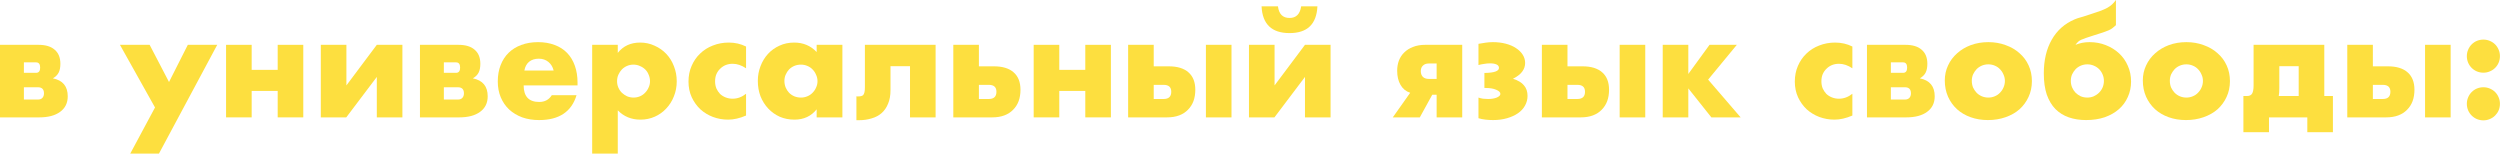 <?xml version="1.0" encoding="UTF-8"?> <svg xmlns="http://www.w3.org/2000/svg" width="495" height="31" viewBox="0 0 495 31" fill="none"><path d="M7.504 19.712C7.896 19.712 8.195 19.6 8.4 19.376C8.605 19.152 8.708 18.853 8.708 18.48C8.708 17.677 8.307 17.276 7.504 17.276H4.732V19.712H7.504ZM7.14 14.42C7.681 14.42 7.952 14.075 7.952 13.384C7.952 12.693 7.681 12.348 7.14 12.348H4.732V14.42H7.14ZM0 8.876H7.616C9.035 8.876 10.108 9.203 10.836 9.856C11.583 10.491 11.956 11.415 11.956 12.628C11.956 13.337 11.844 13.916 11.62 14.364C11.396 14.812 11.013 15.195 10.472 15.512C12.432 15.904 13.412 17.089 13.412 19.068C13.412 20.393 12.908 21.42 11.9 22.148C10.911 22.876 9.539 23.24 7.784 23.24H0V8.876Z" fill="#FDDF3F"></path><path d="M30.692 21.28L23.748 8.876H29.628L33.464 16.24L37.188 8.876H43.012L31.476 30.408H25.792L30.692 21.28Z" fill="#FDDF3F"></path><path d="M54.982 13.832V8.876H60.05V23.24H54.982V18.004H49.83V23.24H44.762V8.876H49.83V13.832H54.982Z" fill="#FDDF3F"></path><path d="M68.588 8.876V16.912L74.608 8.876H79.675V23.24H74.608V15.232L68.559 23.24H63.52V8.876H68.588Z" fill="#FDDF3F"></path><path d="M90.656 19.712C91.048 19.712 91.347 19.6 91.552 19.376C91.758 19.152 91.86 18.853 91.86 18.48C91.86 17.677 91.459 17.276 90.656 17.276H87.884V19.712H90.656ZM90.292 14.42C90.834 14.42 91.104 14.075 91.104 13.384C91.104 12.693 90.834 12.348 90.292 12.348H87.884V14.42H90.292ZM83.152 8.876H90.768C92.187 8.876 93.26 9.203 93.988 9.856C94.735 10.491 95.108 11.415 95.108 12.628C95.108 13.337 94.996 13.916 94.772 14.364C94.548 14.812 94.166 15.195 93.624 15.512C95.584 15.904 96.564 17.089 96.564 19.068C96.564 20.393 96.06 21.42 95.052 22.148C94.063 22.876 92.691 23.24 90.936 23.24H83.152V8.876Z" fill="#FDDF3F"></path><path d="M109.621 13.972C109.453 13.263 109.108 12.693 108.585 12.264C108.062 11.835 107.428 11.62 106.681 11.62C105.897 11.62 105.253 11.825 104.749 12.236C104.264 12.647 103.956 13.225 103.825 13.972H109.621ZM103.685 16.912C103.685 19.096 104.712 20.188 106.765 20.188C107.866 20.188 108.697 19.74 109.257 18.844H114.157C113.168 22.129 110.694 23.772 106.737 23.772C105.524 23.772 104.413 23.595 103.405 23.24C102.397 22.867 101.529 22.344 100.801 21.672C100.092 21 99.541 20.197 99.149 19.264C98.757 18.331 98.561 17.285 98.561 16.128C98.561 14.933 98.748 13.86 99.121 12.908C99.494 11.937 100.026 11.116 100.717 10.444C101.408 9.772 102.238 9.259 103.209 8.904C104.198 8.531 105.309 8.344 106.541 8.344C107.754 8.344 108.846 8.531 109.817 8.904C110.788 9.259 111.609 9.781 112.281 10.472C112.953 11.163 113.466 12.012 113.821 13.02C114.176 14.009 114.353 15.129 114.353 16.38V16.912H103.685Z" fill="#FDDF3F"></path><path d="M128.702 16.1C128.702 15.652 128.618 15.232 128.45 14.84C128.301 14.429 128.077 14.075 127.778 13.776C127.479 13.477 127.125 13.244 126.714 13.076C126.322 12.889 125.893 12.796 125.426 12.796C124.978 12.796 124.558 12.88 124.166 13.048C123.774 13.216 123.429 13.449 123.13 13.748C122.85 14.047 122.617 14.401 122.43 14.812C122.262 15.204 122.178 15.624 122.178 16.072C122.178 16.52 122.262 16.94 122.43 17.332C122.598 17.724 122.831 18.069 123.13 18.368C123.429 18.648 123.774 18.881 124.166 19.068C124.577 19.236 125.006 19.32 125.454 19.32C125.902 19.32 126.322 19.236 126.714 19.068C127.106 18.9 127.442 18.667 127.722 18.368C128.021 18.069 128.254 17.724 128.422 17.332C128.609 16.94 128.702 16.529 128.702 16.1ZM122.318 30.408H117.25V8.876H122.318V10.472C123.401 9.109 124.875 8.428 126.742 8.428C127.769 8.428 128.721 8.633 129.598 9.044C130.494 9.436 131.269 9.977 131.922 10.668C132.575 11.359 133.079 12.171 133.434 13.104C133.807 14.037 133.994 15.036 133.994 16.1C133.994 17.164 133.807 18.153 133.434 19.068C133.079 19.983 132.575 20.785 131.922 21.476C131.287 22.167 130.531 22.708 129.654 23.1C128.777 23.492 127.825 23.688 126.798 23.688C125.006 23.688 123.513 23.072 122.318 21.84V30.408Z" fill="#FDDF3F"></path><path d="M147.719 13.524C146.841 12.927 145.955 12.628 145.059 12.628C144.573 12.628 144.116 12.712 143.687 12.88C143.276 13.048 142.912 13.291 142.595 13.608C142.277 13.907 142.025 14.271 141.839 14.7C141.671 15.111 141.587 15.577 141.587 16.1C141.587 16.604 141.671 17.071 141.839 17.5C142.025 17.911 142.268 18.275 142.567 18.592C142.884 18.891 143.257 19.124 143.687 19.292C144.116 19.46 144.573 19.544 145.059 19.544C146.011 19.544 146.897 19.217 147.719 18.564V22.876C146.468 23.417 145.283 23.688 144.163 23.688C143.117 23.688 142.119 23.511 141.167 23.156C140.233 22.801 139.403 22.297 138.675 21.644C137.965 20.972 137.396 20.179 136.967 19.264C136.537 18.331 136.323 17.295 136.323 16.156C136.323 15.017 136.528 13.981 136.939 13.048C137.349 12.096 137.909 11.284 138.619 10.612C139.328 9.921 140.168 9.389 141.139 9.016C142.128 8.624 143.183 8.428 144.303 8.428C145.535 8.428 146.673 8.689 147.719 9.212V13.524Z" fill="#FDDF3F"></path><path d="M155.313 16.016C155.313 16.483 155.397 16.921 155.565 17.332C155.733 17.724 155.957 18.069 156.237 18.368C156.536 18.667 156.881 18.9 157.273 19.068C157.684 19.236 158.123 19.32 158.589 19.32C159.037 19.32 159.457 19.236 159.849 19.068C160.26 18.9 160.605 18.667 160.885 18.368C161.184 18.069 161.417 17.724 161.585 17.332C161.772 16.94 161.865 16.52 161.865 16.072C161.865 15.624 161.772 15.204 161.585 14.812C161.417 14.401 161.184 14.047 160.885 13.748C160.605 13.449 160.26 13.216 159.849 13.048C159.457 12.88 159.037 12.796 158.589 12.796C158.123 12.796 157.684 12.88 157.273 13.048C156.881 13.216 156.536 13.449 156.237 13.748C155.957 14.047 155.733 14.392 155.565 14.784C155.397 15.157 155.313 15.568 155.313 16.016ZM161.697 8.876H166.793V23.24H161.697V21.644C160.615 23.007 159.149 23.688 157.301 23.688C156.256 23.688 155.295 23.501 154.417 23.128C153.54 22.736 152.775 22.195 152.121 21.504C151.468 20.813 150.955 20.001 150.581 19.068C150.227 18.135 150.049 17.117 150.049 16.016C150.049 14.989 150.227 14.019 150.581 13.104C150.936 12.171 151.431 11.359 152.065 10.668C152.7 9.977 153.456 9.436 154.333 9.044C155.211 8.633 156.181 8.428 157.245 8.428C159.037 8.428 160.521 9.053 161.697 10.304V8.876Z" fill="#FDDF3F"></path><path d="M169.57 19.068C169.626 19.087 169.71 19.096 169.822 19.096C170.065 19.096 170.28 19.077 170.466 19.04C170.653 19.003 170.802 18.928 170.914 18.816C171.026 18.685 171.11 18.499 171.166 18.256C171.222 18.013 171.25 17.696 171.25 17.304V8.876H185.25V23.24H180.182V13.104H176.318V17.864C176.318 18.891 176.16 19.777 175.842 20.524C175.544 21.271 175.124 21.887 174.582 22.372C174.041 22.857 173.378 23.212 172.594 23.436C171.829 23.679 170.989 23.8 170.074 23.8H169.57V19.068Z" fill="#FDDF3F"></path><path d="M193.823 19.6H195.783C196.791 19.6 197.295 19.124 197.295 18.172C197.295 17.257 196.791 16.8 195.783 16.8H193.823V19.6ZM193.823 8.876V13.132H196.791C198.508 13.132 199.815 13.533 200.711 14.336C201.607 15.12 202.055 16.268 202.055 17.78C202.055 18.601 201.933 19.348 201.691 20.02C201.448 20.673 201.084 21.243 200.599 21.728C200.132 22.213 199.553 22.587 198.863 22.848C198.172 23.109 197.369 23.24 196.455 23.24H188.755V8.876H193.823Z" fill="#FDDF3F"></path><path d="M214.888 13.832V8.876H219.956V23.24H214.888V18.004H209.736V23.24H204.668V8.876H209.736V13.832H214.888Z" fill="#FDDF3F"></path><path d="M243.838 8.876V23.24H238.77V8.876H243.838ZM228.438 19.6H230.398C231.406 19.6 231.91 19.124 231.91 18.172C231.91 17.257 231.406 16.8 230.398 16.8H228.438V19.6ZM228.438 8.876V13.132H231.406C233.123 13.132 234.43 13.533 235.326 14.336C236.222 15.12 236.67 16.268 236.67 17.78C236.67 18.601 236.548 19.348 236.306 20.02C236.063 20.673 235.699 21.243 235.214 21.728C234.747 22.213 234.168 22.587 233.478 22.848C232.787 23.109 231.984 23.24 231.07 23.24H223.37V8.876H228.438Z" fill="#FDDF3F"></path><path d="M252.365 8.876V16.912L258.385 8.876H263.453V23.24H258.385V15.232L252.337 23.24H247.297V8.876H252.365ZM260.849 1.26C260.681 4.788 258.842 6.552 255.333 6.552C251.805 6.552 249.957 4.788 249.789 1.26H253.037C253.224 2.791 253.989 3.556 255.333 3.556C256.64 3.556 257.405 2.791 257.629 1.26H260.849Z" fill="#FDDF3F"></path><path d="M284.453 12.572H282.885C282.4 12.572 282.017 12.712 281.737 12.992C281.457 13.253 281.317 13.617 281.317 14.084C281.317 14.569 281.457 14.952 281.737 15.232C282.017 15.493 282.4 15.624 282.885 15.624H284.453V12.572ZM279.217 18.368C278.396 18.107 277.761 17.593 277.313 16.828C276.865 16.063 276.641 15.12 276.641 14C276.641 13.291 276.753 12.628 276.977 12.012C277.22 11.377 277.575 10.836 278.041 10.388C278.508 9.921 279.087 9.557 279.777 9.296C280.468 9.016 281.271 8.876 282.185 8.876H289.521V23.24H284.453V18.76H283.585L281.121 23.24H275.773L279.217 18.368Z" fill="#FDDF3F"></path><path d="M292.736 8.68C293.203 8.587 293.66 8.512 294.108 8.456C294.575 8.381 295.07 8.344 295.592 8.344C296.507 8.344 297.356 8.447 298.14 8.652C298.924 8.857 299.596 9.147 300.156 9.52C300.735 9.893 301.183 10.332 301.5 10.836C301.818 11.34 301.976 11.881 301.976 12.46C301.976 13.095 301.78 13.673 301.388 14.196C301.015 14.7 300.408 15.167 299.568 15.596C300.576 15.913 301.304 16.352 301.752 16.912C302.219 17.453 302.452 18.144 302.452 18.984C302.452 19.675 302.284 20.319 301.948 20.916C301.631 21.495 301.164 21.999 300.548 22.428C299.951 22.839 299.232 23.165 298.392 23.408C297.552 23.651 296.628 23.772 295.62 23.772C295.135 23.772 294.64 23.744 294.136 23.688C293.632 23.632 293.166 23.539 292.736 23.408V19.32C292.998 19.413 293.296 19.488 293.632 19.544C293.987 19.581 294.323 19.6 294.64 19.6C295.312 19.6 295.882 19.507 296.348 19.32C296.834 19.115 297.076 18.872 297.076 18.592C297.076 18.275 296.806 18.004 296.264 17.78C295.723 17.537 295.014 17.416 294.136 17.416H293.912V14.448C294.92 14.429 295.648 14.336 296.096 14.168C296.563 14 296.796 13.757 296.796 13.44C296.796 13.141 296.638 12.917 296.32 12.768C296.003 12.619 295.574 12.544 295.032 12.544C294.64 12.544 294.239 12.581 293.828 12.656C293.418 12.712 293.054 12.787 292.736 12.88V8.68Z" fill="#FDDF3F"></path><path d="M325.76 8.876V23.24H320.692V8.876H325.76ZM310.36 19.6H312.32C313.328 19.6 313.832 19.124 313.832 18.172C313.832 17.257 313.328 16.8 312.32 16.8H310.36V19.6ZM310.36 8.876V13.132H313.328C315.045 13.132 316.352 13.533 317.248 14.336C318.144 15.12 318.592 16.268 318.592 17.78C318.592 18.601 318.47 19.348 318.228 20.02C317.985 20.673 317.621 21.243 317.136 21.728C316.669 22.213 316.09 22.587 315.4 22.848C314.709 23.109 313.906 23.24 312.992 23.24H305.292V8.876H310.36Z" fill="#FDDF3F"></path><path d="M338.487 8.876H343.891L338.207 15.764L344.647 23.24H338.851L334.287 17.5V23.24H329.219V8.876H334.287V14.644L338.487 8.876Z" fill="#FDDF3F"></path><path d="M366.77 13.524C365.892 12.927 365.006 12.628 364.11 12.628C363.624 12.628 363.167 12.712 362.738 12.88C362.327 13.048 361.963 13.291 361.646 13.608C361.328 13.907 361.076 14.271 360.89 14.7C360.722 15.111 360.638 15.577 360.638 16.1C360.638 16.604 360.722 17.071 360.89 17.5C361.076 17.911 361.319 18.275 361.618 18.592C361.935 18.891 362.308 19.124 362.738 19.292C363.167 19.46 363.624 19.544 364.11 19.544C365.062 19.544 365.948 19.217 366.77 18.564V22.876C365.519 23.417 364.334 23.688 363.214 23.688C362.168 23.688 361.17 23.511 360.218 23.156C359.284 22.801 358.454 22.297 357.726 21.644C357.016 20.972 356.447 20.179 356.018 19.264C355.588 18.331 355.374 17.295 355.374 16.156C355.374 15.017 355.579 13.981 355.99 13.048C356.4 12.096 356.96 11.284 357.67 10.612C358.379 9.921 359.219 9.389 360.19 9.016C361.179 8.624 362.234 8.428 363.354 8.428C364.586 8.428 365.724 8.689 366.77 9.212V13.524Z" fill="#FDDF3F"></path><path d="M377.164 19.712C377.556 19.712 377.855 19.6 378.06 19.376C378.265 19.152 378.368 18.853 378.368 18.48C378.368 17.677 377.967 17.276 377.164 17.276H374.392V19.712H377.164ZM376.8 14.42C377.342 14.42 377.612 14.075 377.612 13.384C377.612 12.693 377.342 12.348 376.8 12.348H374.392V14.42H376.8ZM369.66 8.876H377.276C378.695 8.876 379.768 9.203 380.496 9.856C381.243 10.491 381.616 11.415 381.616 12.628C381.616 13.337 381.504 13.916 381.28 14.364C381.056 14.812 380.674 15.195 380.132 15.512C382.092 15.904 383.072 17.089 383.072 19.068C383.072 20.393 382.568 21.42 381.56 22.148C380.571 22.876 379.199 23.24 377.444 23.24H369.66V8.876Z" fill="#FDDF3F"></path><path d="M390.417 15.988C390.417 16.473 390.501 16.921 390.669 17.332C390.856 17.724 391.089 18.069 391.369 18.368C391.668 18.667 392.013 18.9 392.405 19.068C392.816 19.236 393.245 19.32 393.693 19.32C394.141 19.32 394.561 19.236 394.953 19.068C395.364 18.9 395.709 18.667 395.989 18.368C396.288 18.069 396.521 17.724 396.689 17.332C396.876 16.921 396.969 16.483 396.969 16.016C396.969 15.568 396.876 15.148 396.689 14.756C396.521 14.345 396.288 13.991 395.989 13.692C395.709 13.393 395.364 13.16 394.953 12.992C394.561 12.824 394.141 12.74 393.693 12.74C393.245 12.74 392.816 12.824 392.405 12.992C392.013 13.16 391.668 13.393 391.369 13.692C391.089 13.991 390.856 14.336 390.669 14.728C390.501 15.12 390.417 15.54 390.417 15.988ZM385.069 15.932C385.069 14.868 385.284 13.879 385.713 12.964C386.142 12.031 386.74 11.228 387.505 10.556C388.27 9.865 389.176 9.324 390.221 8.932C391.285 8.54 392.442 8.344 393.693 8.344C394.925 8.344 396.064 8.54 397.109 8.932C398.173 9.305 399.088 9.837 399.853 10.528C400.637 11.2 401.244 12.012 401.673 12.964C402.102 13.897 402.317 14.933 402.317 16.072C402.317 17.211 402.093 18.256 401.645 19.208C401.216 20.141 400.618 20.953 399.853 21.644C399.088 22.316 398.164 22.839 397.081 23.212C396.017 23.585 394.86 23.772 393.609 23.772C392.377 23.772 391.238 23.585 390.193 23.212C389.148 22.839 388.242 22.307 387.477 21.616C386.73 20.925 386.142 20.104 385.713 19.152C385.284 18.181 385.069 17.108 385.069 15.932Z" fill="#FDDF3F"></path><path d="M413.298 12.74C412.85 12.74 412.421 12.824 412.01 12.992C411.618 13.16 411.273 13.393 410.974 13.692C410.694 13.991 410.461 14.336 410.274 14.728C410.106 15.12 410.022 15.549 410.022 16.016C410.022 16.464 410.106 16.893 410.274 17.304C410.442 17.696 410.666 18.041 410.946 18.34C411.245 18.639 411.59 18.881 411.982 19.068C412.393 19.236 412.832 19.32 413.298 19.32C413.746 19.32 414.166 19.236 414.558 19.068C414.969 18.881 415.324 18.639 415.622 18.34C415.921 18.041 416.154 17.696 416.322 17.304C416.49 16.893 416.574 16.464 416.574 16.016C416.574 15.568 416.49 15.148 416.322 14.756C416.154 14.345 415.921 13.991 415.622 13.692C415.324 13.393 414.969 13.16 414.558 12.992C414.166 12.824 413.746 12.74 413.298 12.74ZM418.954 4.984C418.693 5.227 418.45 5.432 418.226 5.6C418.021 5.749 417.769 5.889 417.47 6.02C417.172 6.151 416.798 6.291 416.35 6.44C415.902 6.589 415.314 6.776 414.586 7C413.952 7.205 413.438 7.373 413.046 7.504C412.654 7.635 412.337 7.756 412.094 7.868C411.852 7.98 411.656 8.101 411.506 8.232C411.376 8.344 411.245 8.484 411.114 8.652L410.946 8.876C411.376 8.708 411.805 8.577 412.234 8.484C412.682 8.391 413.186 8.344 413.746 8.344C414.885 8.344 415.949 8.54 416.938 8.932C417.946 9.324 418.824 9.865 419.57 10.556C420.317 11.247 420.896 12.068 421.306 13.02C421.736 13.972 421.95 15.017 421.95 16.156C421.95 17.257 421.736 18.275 421.306 19.208C420.896 20.141 420.308 20.944 419.542 21.616C418.777 22.288 417.844 22.82 416.742 23.212C415.641 23.585 414.409 23.772 413.046 23.772C411.796 23.772 410.657 23.595 409.63 23.24C408.604 22.885 407.717 22.335 406.97 21.588C406.242 20.841 405.673 19.889 405.262 18.732C404.87 17.556 404.674 16.156 404.674 14.532C404.674 11.919 405.197 9.697 406.242 7.868C407.288 6.02 408.8 4.676 410.778 3.836C411.021 3.724 411.217 3.649 411.366 3.612C411.516 3.556 411.674 3.509 411.842 3.472C412.029 3.416 412.253 3.351 412.514 3.276C412.794 3.183 413.196 3.052 413.718 2.884C414.54 2.623 415.23 2.389 415.79 2.184C416.35 1.979 416.826 1.773 417.218 1.568C417.61 1.344 417.937 1.111 418.198 0.868C418.46 0.625 418.712 0.336 418.954 0V4.984Z" fill="#FDDF3F"></path><path d="M429.628 15.988C429.628 16.473 429.712 16.921 429.88 17.332C430.067 17.724 430.3 18.069 430.58 18.368C430.879 18.667 431.224 18.9 431.616 19.068C432.027 19.236 432.456 19.32 432.904 19.32C433.352 19.32 433.772 19.236 434.164 19.068C434.575 18.9 434.92 18.667 435.2 18.368C435.498 18.069 435.732 17.724 435.9 17.332C436.087 16.921 436.18 16.483 436.18 16.016C436.18 15.568 436.087 15.148 435.9 14.756C435.732 14.345 435.498 13.991 435.2 13.692C434.92 13.393 434.575 13.16 434.164 12.992C433.772 12.824 433.352 12.74 432.904 12.74C432.456 12.74 432.027 12.824 431.616 12.992C431.224 13.16 430.879 13.393 430.58 13.692C430.3 13.991 430.067 14.336 429.88 14.728C429.712 15.12 429.628 15.54 429.628 15.988ZM424.28 15.932C424.28 14.868 424.495 13.879 424.924 12.964C425.353 12.031 425.951 11.228 426.716 10.556C427.481 9.865 428.387 9.324 429.432 8.932C430.496 8.54 431.653 8.344 432.904 8.344C434.136 8.344 435.275 8.54 436.32 8.932C437.384 9.305 438.299 9.837 439.064 10.528C439.848 11.2 440.455 12.012 440.884 12.964C441.313 13.897 441.528 14.933 441.528 16.072C441.528 17.211 441.304 18.256 440.856 19.208C440.427 20.141 439.829 20.953 439.064 21.644C438.299 22.316 437.375 22.839 436.292 23.212C435.228 23.585 434.071 23.772 432.82 23.772C431.588 23.772 430.449 23.585 429.404 23.212C428.359 22.839 427.453 22.307 426.688 21.616C425.941 20.925 425.353 20.104 424.924 19.152C424.495 18.181 424.28 17.108 424.28 15.932Z" fill="#FDDF3F"></path><path d="M455.141 13.104H451.305V17.416C451.305 17.789 451.296 18.088 451.277 18.312C451.259 18.536 451.231 18.769 451.193 19.012H455.141V13.104ZM444.893 19.012C445.397 19.012 445.743 18.844 445.929 18.508C446.116 18.172 446.209 17.649 446.209 16.94V8.876H460.209V19.012H461.917V26.18H456.849V23.24H449.261V26.18H444.193V19.012H444.893Z" fill="#FDDF3F"></path><path d="M485.228 8.876V23.24H480.16V8.876H485.228ZM469.828 19.6H471.788C472.796 19.6 473.3 19.124 473.3 18.172C473.3 17.257 472.796 16.8 471.788 16.8H469.828V19.6ZM469.828 8.876V13.132H472.796C474.514 13.132 475.82 13.533 476.716 14.336C477.612 15.12 478.06 16.268 478.06 17.78C478.06 18.601 477.939 19.348 477.696 20.02C477.454 20.673 477.09 21.243 476.604 21.728C476.138 22.213 475.559 22.587 474.868 22.848C474.178 23.109 473.375 23.24 472.46 23.24H464.76V8.876H469.828Z" fill="#FDDF3F"></path><path d="M488.435 11.116C488.435 10.668 488.52 10.248 488.688 9.856C488.855 9.445 489.089 9.091 489.388 8.792C489.686 8.493 490.031 8.26 490.423 8.092C490.834 7.924 491.263 7.84 491.711 7.84C492.159 7.84 492.579 7.924 492.971 8.092C493.382 8.26 493.737 8.493 494.035 8.792C494.334 9.091 494.568 9.445 494.736 9.856C494.904 10.248 494.987 10.668 494.987 11.116C494.987 11.564 494.904 11.993 494.736 12.404C494.568 12.796 494.334 13.141 494.035 13.44C493.737 13.739 493.382 13.972 492.971 14.14C492.579 14.308 492.159 14.392 491.711 14.392C491.263 14.392 490.834 14.308 490.423 14.14C490.031 13.972 489.686 13.739 489.388 13.44C489.089 13.141 488.855 12.796 488.688 12.404C488.52 11.993 488.435 11.564 488.435 11.116ZM488.435 20.552C488.435 20.104 488.52 19.684 488.688 19.292C488.855 18.881 489.089 18.527 489.388 18.228C489.686 17.929 490.031 17.696 490.423 17.528C490.834 17.36 491.263 17.276 491.711 17.276C492.159 17.276 492.579 17.36 492.971 17.528C493.382 17.696 493.737 17.929 494.035 18.228C494.334 18.527 494.568 18.881 494.736 19.292C494.904 19.684 494.987 20.104 494.987 20.552C494.987 21 494.904 21.429 494.736 21.84C494.568 22.232 494.334 22.577 494.035 22.876C493.737 23.175 493.382 23.408 492.971 23.576C492.579 23.744 492.159 23.828 491.711 23.828C491.263 23.828 490.834 23.744 490.423 23.576C490.031 23.408 489.686 23.175 489.388 22.876C489.089 22.577 488.855 22.232 488.688 21.84C488.52 21.429 488.435 21 488.435 20.552Z" fill="#FDDF3F"></path></svg> 